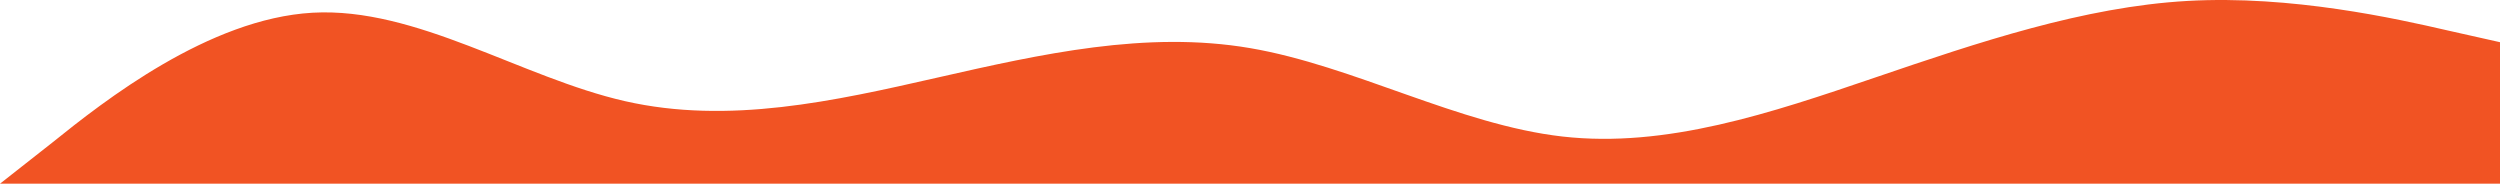 <?xml version="1.0" encoding="UTF-8"?> <svg xmlns="http://www.w3.org/2000/svg" width="2300" height="169" viewBox="0 0 2300 169" fill="none"> <path fill-rule="evenodd" clip-rule="evenodd" d="M0 169L48.3 131.032C95.45 93.064 192.05 17.128 287.5 11.704C382.95 6.28 479.55 71.368 575 93.064C670.45 114.76 767.05 93.064 862.5 71.368C957.95 49.672 1054.55 27.976 1150 44.248C1245.45 60.52 1342.05 114.76 1437.5 125.608C1532.95 136.456 1629.55 103.912 1725 71.368C1820.45 38.824 1917.05 6.28 2012.5 0.856C2107.95 -4.568 2204.55 17.128 2251.7 27.976L2300 38.824V169H2251.7C2204.55 169 2107.95 169 2012.5 169C1917.05 169 1820.45 169 1725 169C1629.55 169 1532.95 169 1437.5 169C1342.05 169 1245.45 169 1150 169C1054.55 169 957.95 169 862.5 169C767.05 169 670.45 169 575 169C479.55 169 382.95 169 287.5 169C192.05 169 95.45 169 48.3 169H0Z" fill="#F15323"></path> </svg> 